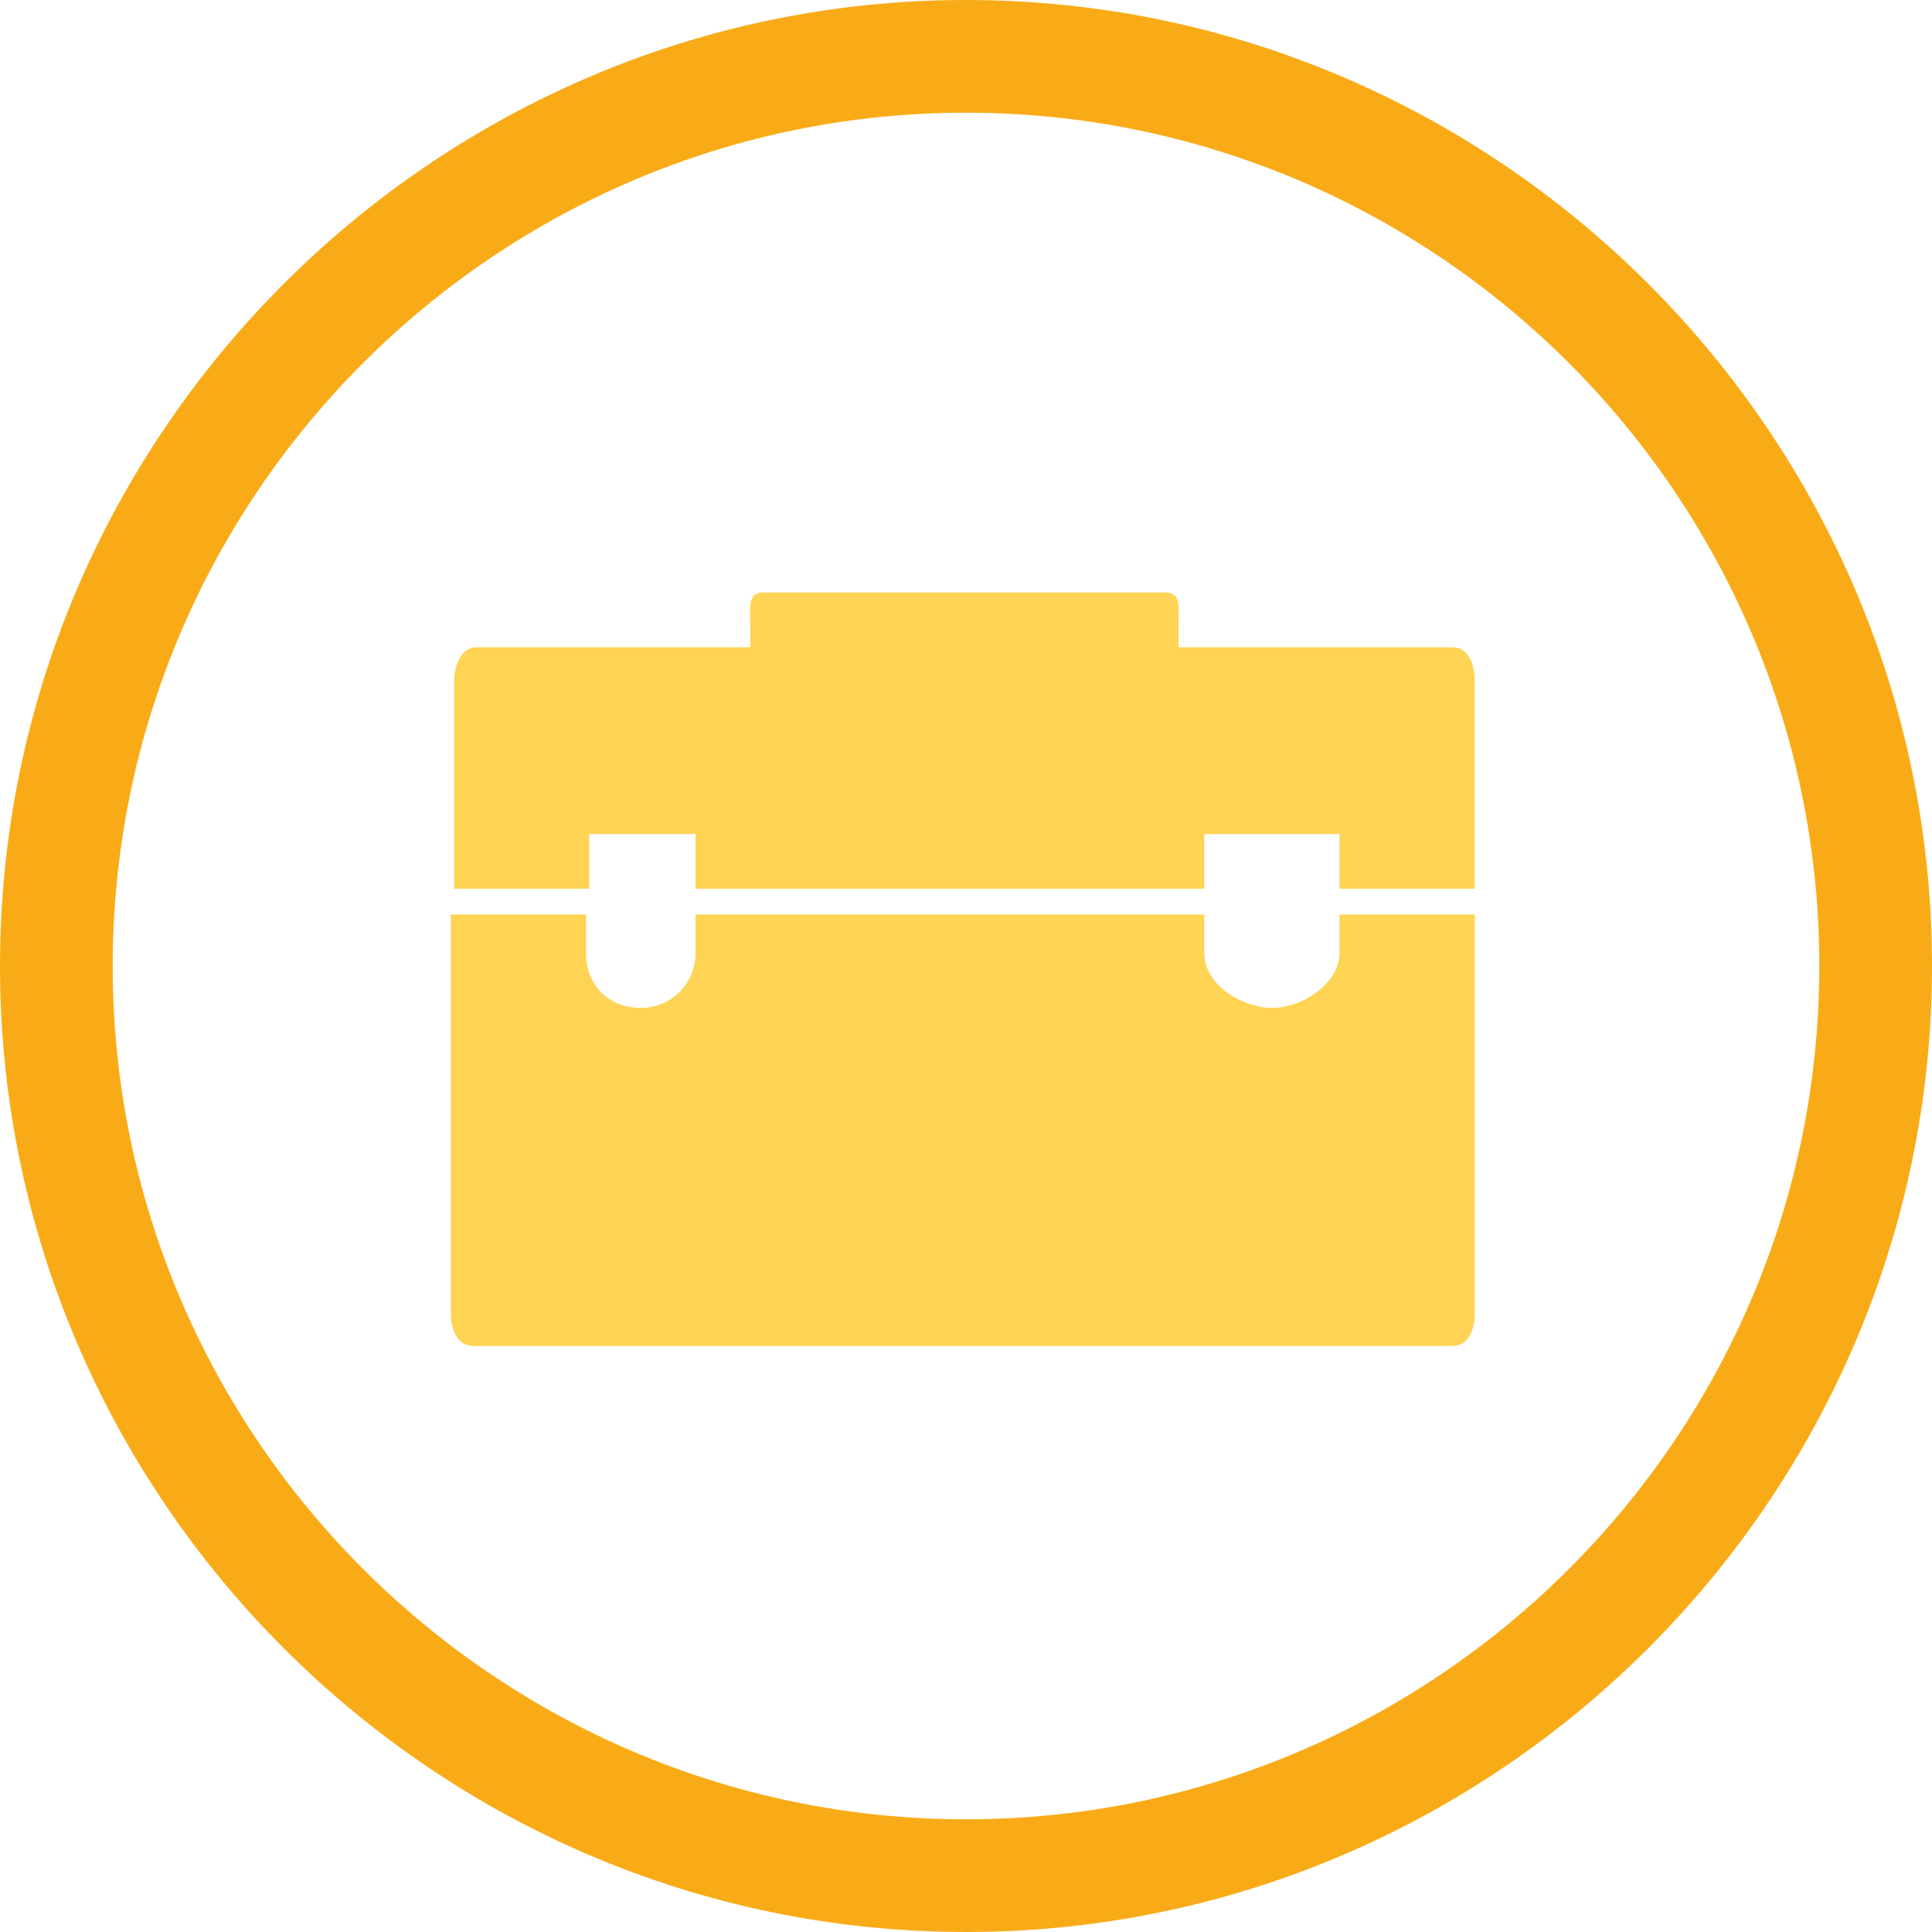 <?xml version="1.0" encoding="utf-8"?>
<!-- Generator: Adobe Illustrator 18.0.0, SVG Export Plug-In . SVG Version: 6.00 Build 0)  -->
<!DOCTYPE svg PUBLIC "-//W3C//DTD SVG 1.1//EN" "http://www.w3.org/Graphics/SVG/1.1/DTD/svg11.dtd">
<svg version="1.1" id="Слой_1" xmlns="http://www.w3.org/2000/svg" xmlns:xlink="http://www.w3.org/1999/xlink" x="0px" y="0px"
	 width="60px" height="60px" viewBox="0 0 60 60" enable-background="new 0 0 60 60" xml:space="preserve">
<path fill-rule="evenodd" clip-rule="evenodd" fill="#FFD354" d="M41.6,29.6c0,0.9-1.1,1.7-2.1,1.7c-0.9,0-2.1-0.7-2.1-1.7v-1.2
	H21.6v1.2c0,0.9-0.7,1.7-1.7,1.7s-1.7-0.7-1.7-1.7v-1.2h-4.2v12.4c0,0.5,0.2,1,0.7,1h30.4c0.5,0,0.7-0.5,0.7-1V28.4h-4.2V29.6z"/>
<path fill-rule="evenodd" clip-rule="evenodd" fill="#FFD354" d="M45.1,20.1h-8.5v-0.7c0-0.5,0.1-1-0.4-1H23.7c-0.5,0-0.4,0.5-0.4,1
	v0.7h-8.5c-0.5,0-0.7,0.6-0.7,1.1v6.4h4.2v-1.7h3.3v1.7h15.8v-1.7h4.2v1.7h4.2v-6.4C45.8,20.6,45.6,20.1,45.1,20.1"/>
<path fill-rule="evenodd" clip-rule="evenodd" fill="#F9AB17" d="M30,60C13.5,60,0,46.5,0,30S13.5,0,30,0s30,13.5,30,30
	S46.5,60,30,60 M30,3.5C15.4,3.5,3.5,15.4,3.5,30S15.4,56.5,30,56.5S56.5,44.6,56.5,30S44.6,3.5,30,3.5"/>
</svg>
